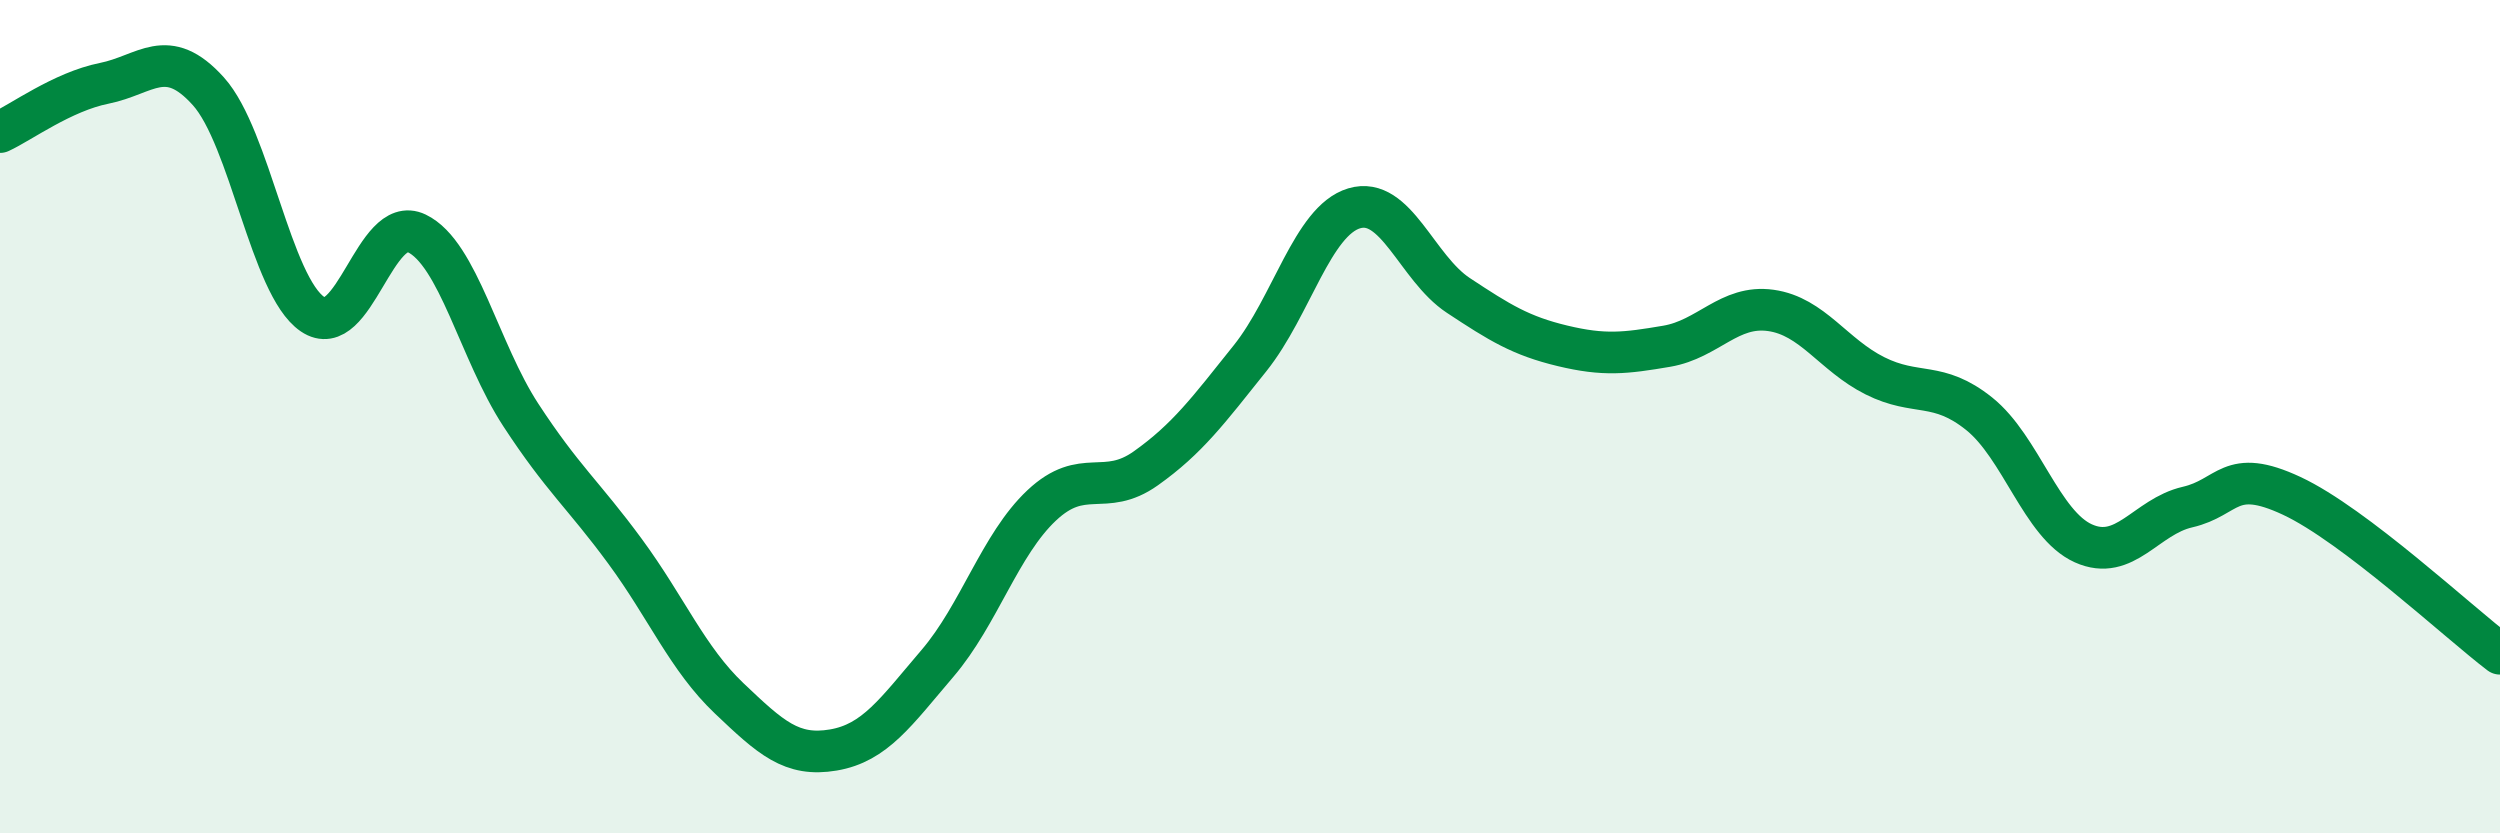 
    <svg width="60" height="20" viewBox="0 0 60 20" xmlns="http://www.w3.org/2000/svg">
      <path
        d="M 0,3.17 C 0.5,2.94 1.5,2.2 2.5,2 C 3.5,1.8 4,1.08 5,2.19 C 6,3.3 6.5,6.86 7.5,7.54 C 8.5,8.22 9,5.12 10,5.6 C 11,6.08 11.5,8.43 12.5,9.96 C 13.5,11.49 14,11.87 15,13.23 C 16,14.59 16.5,15.81 17.5,16.76 C 18.5,17.71 19,18.17 20,18 C 21,17.83 21.5,17.09 22.5,15.92 C 23.5,14.75 24,13.07 25,12.13 C 26,11.19 26.5,11.95 27.5,11.24 C 28.5,10.53 29,9.85 30,8.6 C 31,7.35 31.5,5.3 32.5,5 C 33.5,4.7 34,6.43 35,7.09 C 36,7.75 36.5,8.06 37.5,8.3 C 38.5,8.54 39,8.48 40,8.31 C 41,8.14 41.5,7.31 42.5,7.45 C 43.5,7.59 44,8.52 45,9.02 C 46,9.52 46.5,9.13 47.5,9.93 C 48.5,10.73 49,12.59 50,13.04 C 51,13.49 51.5,12.4 52.5,12.17 C 53.5,11.94 53.5,11.2 55,11.9 C 56.5,12.6 59,14.93 60,15.69L60 20L0 20Z"
        fill="#008740"
        opacity="0.1"
        stroke-linecap="round"
        stroke-linejoin="round"
      />
      <path
        d="M 0,3.17 C 0.5,2.94 1.5,2.2 2.5,2 C 3.5,1.8 4,1.08 5,2.19 C 6,3.3 6.5,6.86 7.5,7.54 C 8.5,8.22 9,5.12 10,5.6 C 11,6.08 11.5,8.43 12.5,9.96 C 13.5,11.49 14,11.87 15,13.23 C 16,14.59 16.5,15.81 17.5,16.76 C 18.5,17.71 19,18.17 20,18 C 21,17.83 21.5,17.09 22.5,15.92 C 23.5,14.75 24,13.07 25,12.13 C 26,11.19 26.5,11.95 27.5,11.24 C 28.5,10.53 29,9.85 30,8.6 C 31,7.35 31.5,5.3 32.5,5 C 33.5,4.7 34,6.43 35,7.09 C 36,7.75 36.5,8.06 37.5,8.3 C 38.5,8.54 39,8.48 40,8.31 C 41,8.14 41.5,7.31 42.5,7.45 C 43.5,7.59 44,8.52 45,9.02 C 46,9.52 46.5,9.13 47.5,9.93 C 48.5,10.73 49,12.59 50,13.04 C 51,13.49 51.5,12.4 52.5,12.17 C 53.5,11.94 53.5,11.2 55,11.9 C 56.5,12.6 59,14.93 60,15.69"
        stroke="#008740"
        stroke-width="1"
        fill="none"
        stroke-linecap="round"
        stroke-linejoin="round"
      />
    </svg>
  